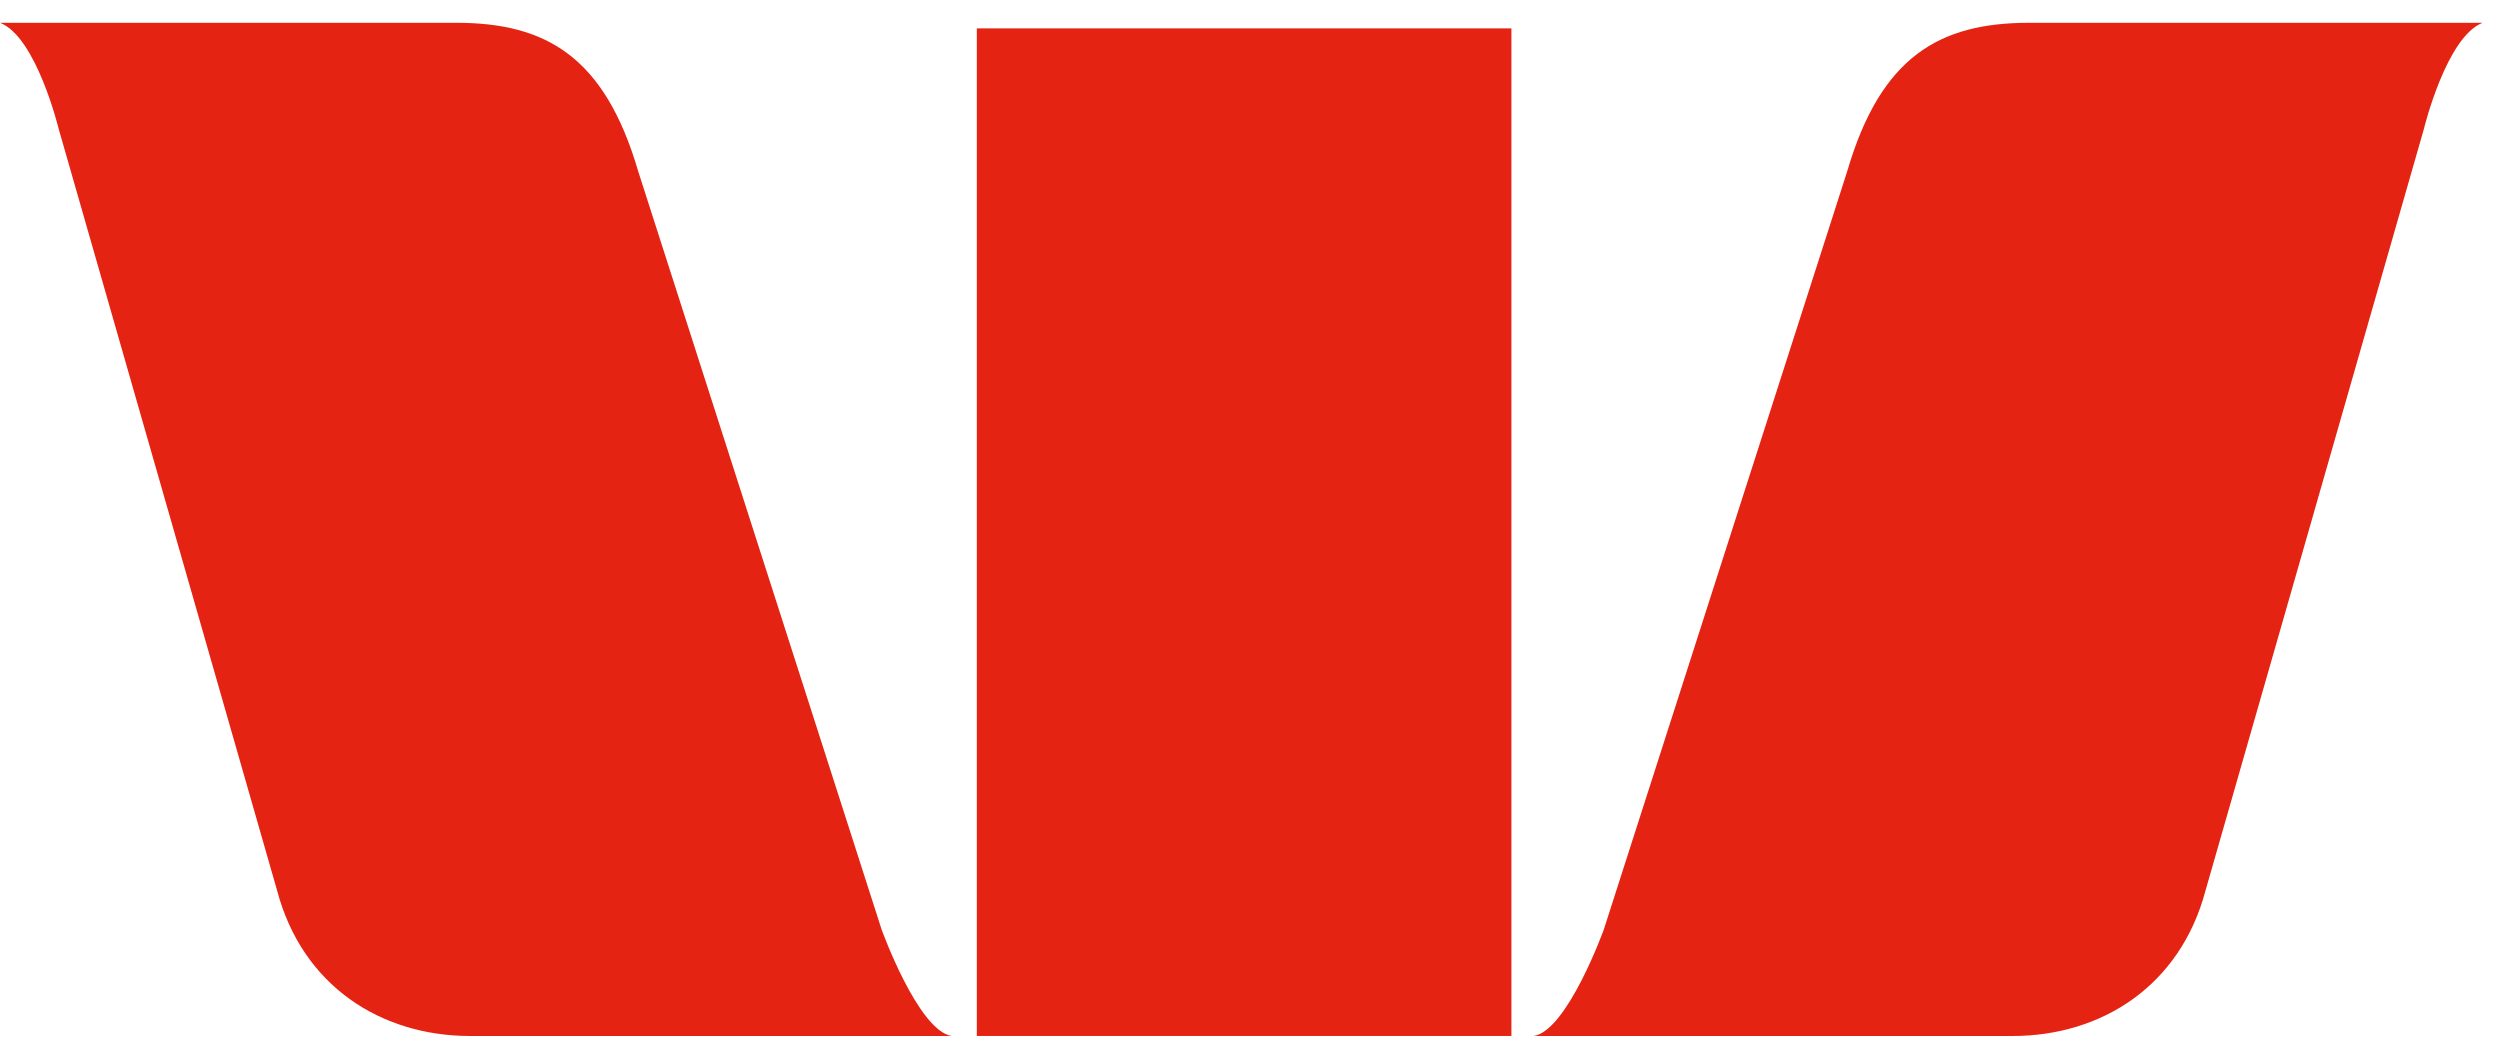 <svg xmlns="http://www.w3.org/2000/svg" width="85" height="36" viewBox="0 0 85 36" fill="none"><path d="M29.976 31.608L21.697 5.819C20.555 1.917 18.557 0.775 15.511 0.775H0C1.237 1.251 1.998 4.392 1.998 4.392L9.421 30.276C10.277 33.511 12.942 35.224 15.987 35.224H32.355C31.213 35.034 29.976 31.608 29.976 31.608Z" fill="#E42313"></path><path d="M54.528 31.608L62.807 5.819C63.949 1.917 65.947 0.775 68.993 0.775H84.409C83.172 1.251 82.41 4.392 82.41 4.392L74.988 30.276C74.131 33.511 71.467 35.224 68.421 35.224H52.149C53.291 35.034 54.528 31.608 54.528 31.608Z" fill="#E42313"></path><path d="M51.388 0.965H33.212V35.223H51.388V0.965Z" fill="#E42313"></path></svg>